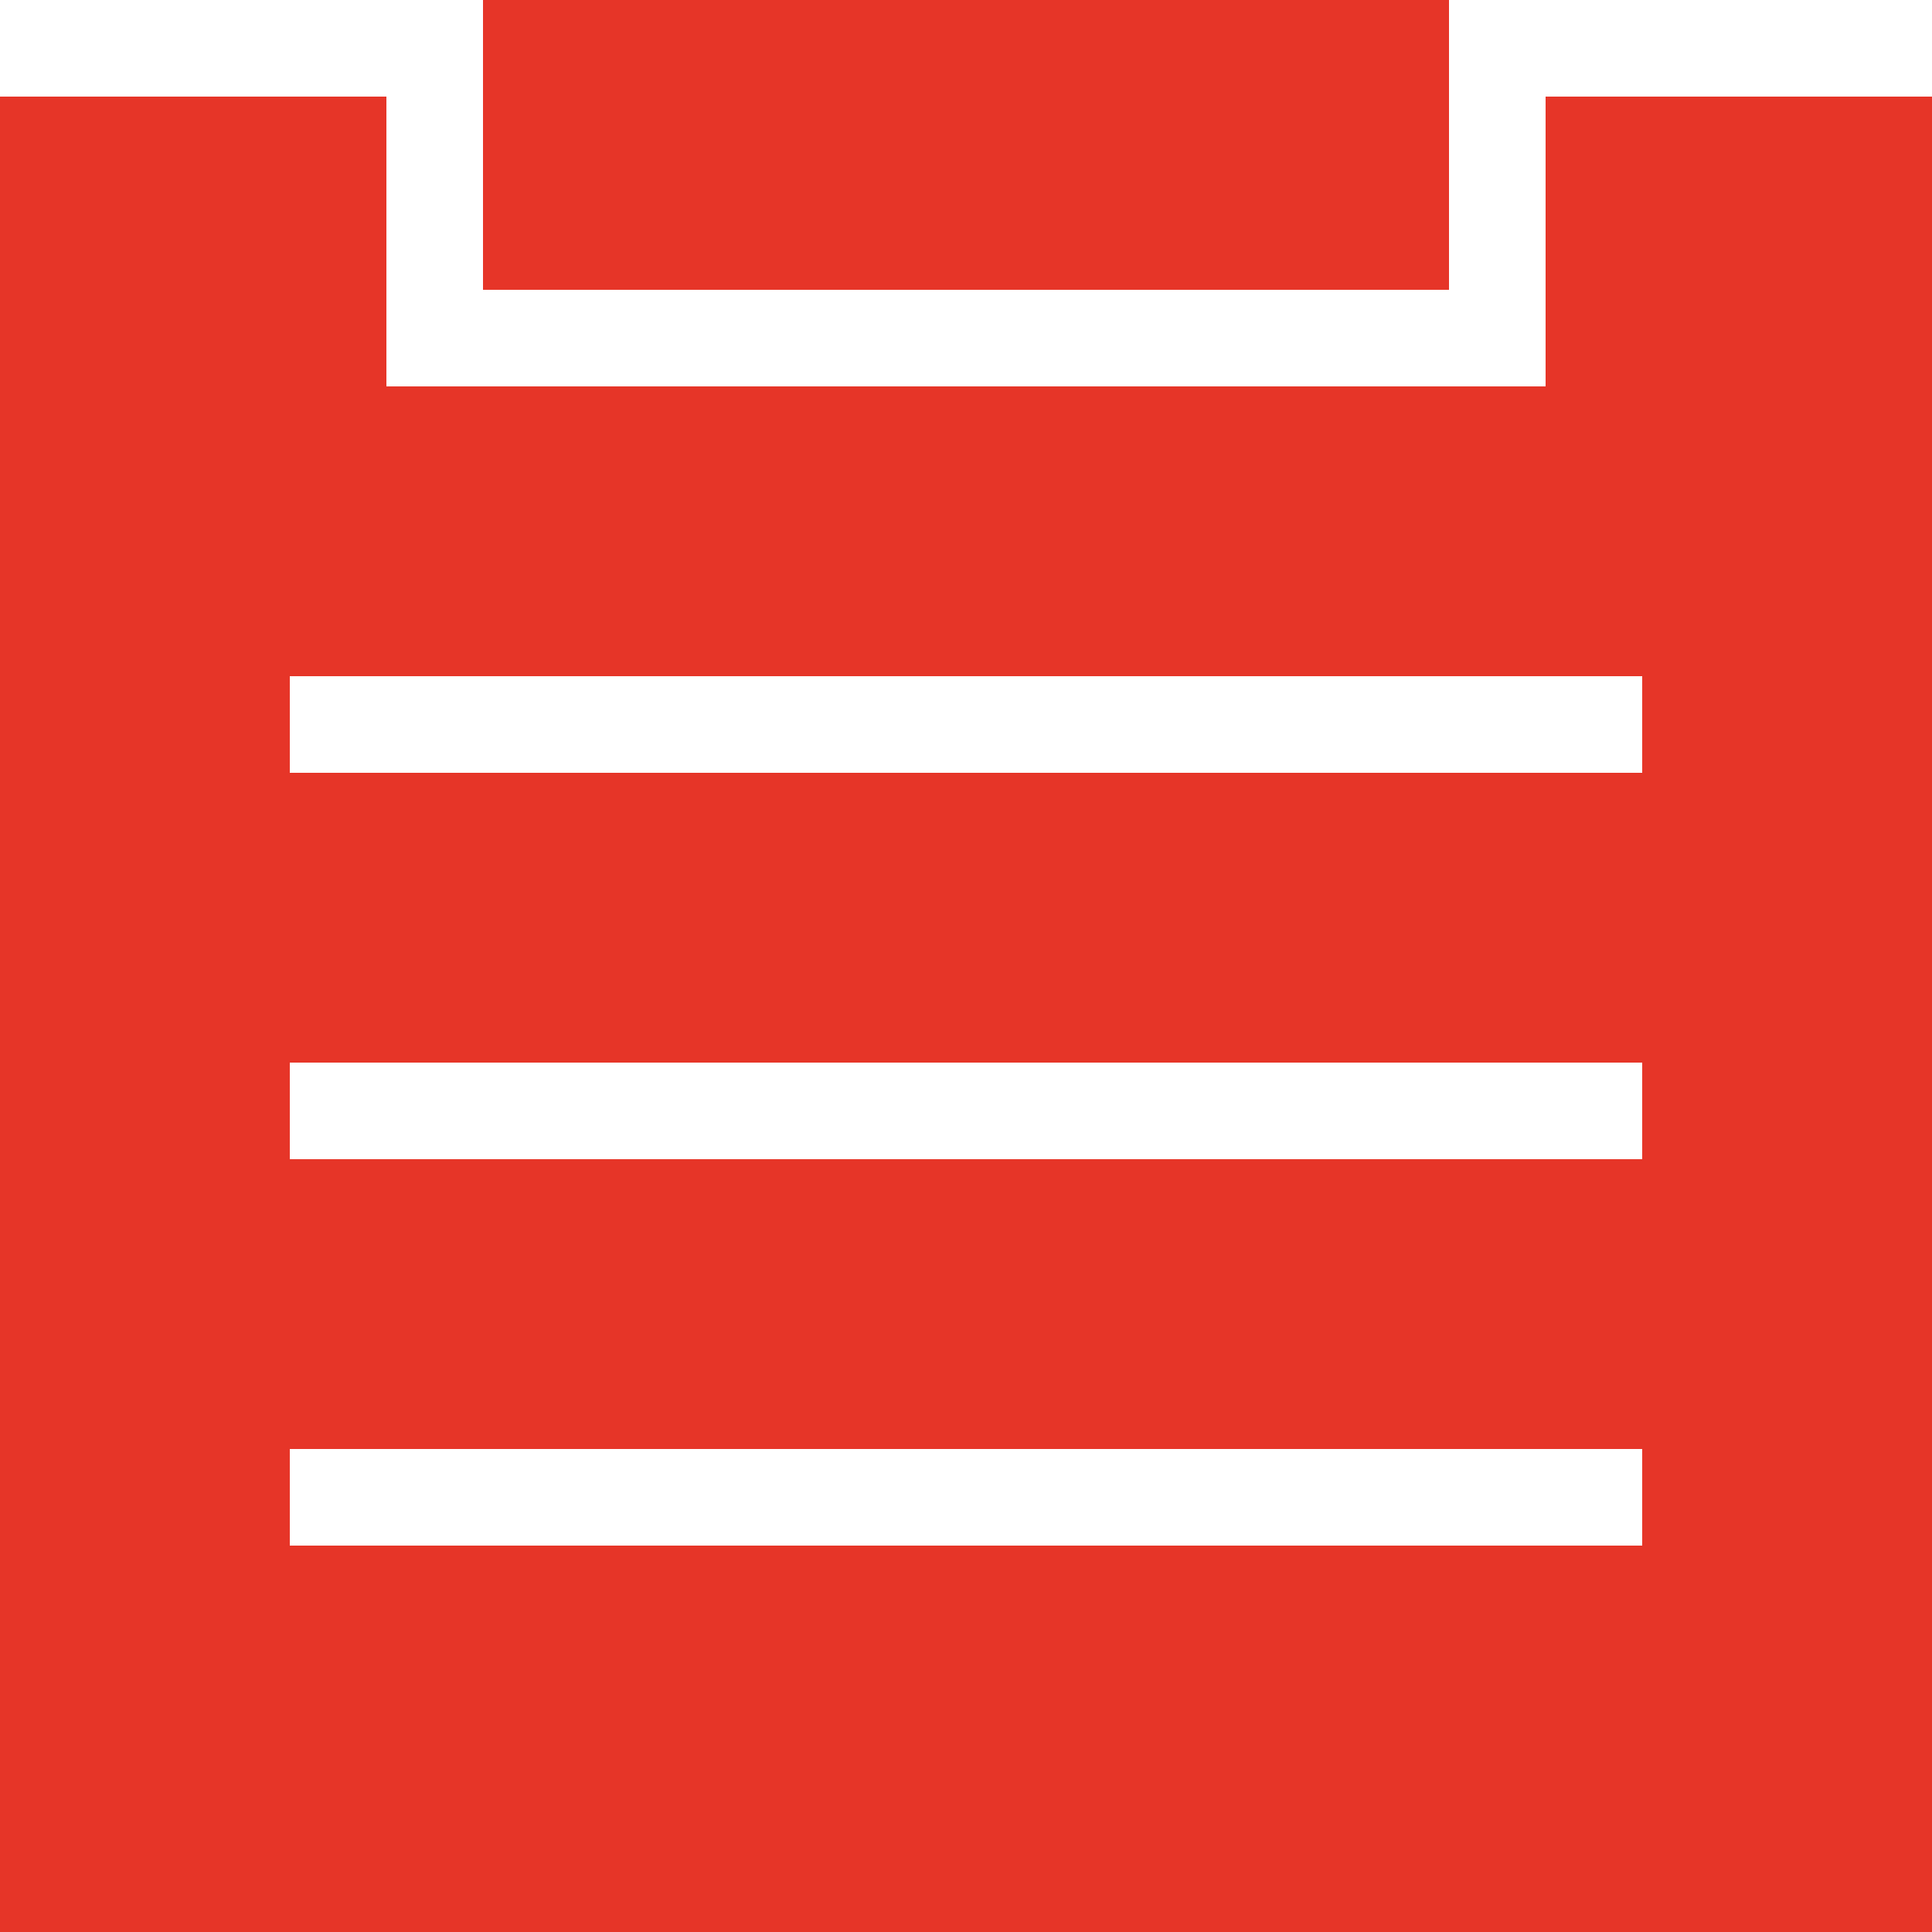 <svg xmlns="http://www.w3.org/2000/svg" viewBox="0 0 20 20"><defs><style>.cls-1{fill:#e63528;}</style></defs><title>2</title><g id="icon_p02"><path class="cls-1" d="M16,1V4H4V1H0V20H20V1Zm1,15H3V15H17Zm0-4H3V11H17Zm0-4H3V7H17Z"/><rect class="cls-1" x="5" width="10" height="3"/></g></svg>